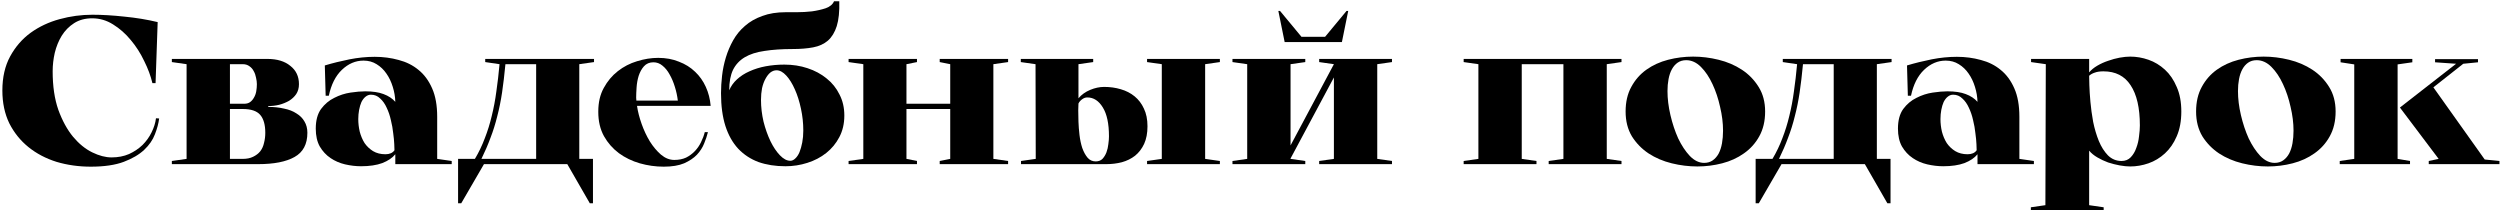 <?xml version="1.0" encoding="UTF-8"?> <svg xmlns="http://www.w3.org/2000/svg" width="594" height="50" viewBox="0 0 594 50" fill="none"> <path d="M559.371 15.3L556.121 14.8V14H573.171V14.8L569.671 15.3V37.75L572.621 38.25V39H555.921V38.25L559.371 37.75V15.3ZM570.221 25.55L583.571 15.15L578.571 14.8V14.05H588.771V14.8L585.271 15.15L578.171 20.75L590.371 37.9L593.871 38.25V39H577.071V38.25L579.421 37.75L570.221 25.55Z" fill="black"></path> <path d="M521.792 26.5C521.792 24.233 522.242 22.283 523.142 20.65C524.042 18.983 525.242 17.617 526.742 16.55C528.242 15.483 529.959 14.7 531.892 14.2C533.825 13.7 535.809 13.45 537.842 13.45C539.842 13.45 541.859 13.7 543.892 14.2C545.925 14.7 547.759 15.483 549.392 16.55C551.025 17.617 552.359 18.983 553.392 20.65C554.425 22.283 554.942 24.233 554.942 26.5C554.942 28.767 554.475 30.733 553.542 32.4C552.642 34.033 551.425 35.383 549.892 36.45C548.392 37.517 546.675 38.3 544.742 38.8C542.809 39.3 540.842 39.55 538.842 39.55C536.809 39.55 534.775 39.3 532.742 38.8C530.709 38.3 528.875 37.517 527.242 36.45C525.642 35.383 524.325 34.033 523.292 32.4C522.292 30.733 521.792 28.767 521.792 26.5ZM536.192 14.3C535.392 14.3 534.709 14.5 534.142 14.9C533.609 15.267 533.159 15.783 532.792 16.45C532.425 17.117 532.159 17.9 531.992 18.8C531.825 19.667 531.742 20.617 531.742 21.65C531.742 23.45 531.975 25.35 532.442 27.35C532.909 29.35 533.525 31.2 534.292 32.9C535.092 34.567 536.009 35.95 537.042 37.05C538.109 38.15 539.242 38.7 540.442 38.7C541.242 38.7 541.925 38.5 542.492 38.1C543.059 37.7 543.525 37.167 543.892 36.5C544.259 35.8 544.525 34.983 544.692 34.05C544.859 33.117 544.942 32.117 544.942 31.05C544.942 29.25 544.709 27.367 544.242 25.4C543.809 23.433 543.209 21.633 542.442 20C541.675 18.333 540.759 16.967 539.692 15.9C538.625 14.833 537.459 14.3 536.192 14.3Z" fill="black"></path> <path d="M482.582 14.75V14H496.382V17.2C496.882 16.6 497.532 16.067 498.332 15.6C499.132 15.133 499.982 14.75 500.882 14.45C501.816 14.117 502.732 13.867 503.632 13.7C504.566 13.533 505.399 13.45 506.132 13.45C507.599 13.45 509.049 13.7 510.482 14.2C511.916 14.7 513.216 15.483 514.382 16.55C515.549 17.617 516.482 18.983 517.182 20.65C517.916 22.283 518.282 24.233 518.282 26.5C518.282 28.767 517.916 30.733 517.182 32.4C516.482 34.033 515.549 35.383 514.382 36.45C513.216 37.517 511.916 38.3 510.482 38.8C509.049 39.3 507.599 39.55 506.132 39.55C505.399 39.55 504.566 39.467 503.632 39.3C502.732 39.133 501.816 38.9 500.882 38.6C499.982 38.267 499.132 37.867 498.332 37.4C497.532 36.933 496.882 36.4 496.382 35.8V48.75L499.832 49.25V50H485.982L486.082 15.25L482.582 14.75ZM496.382 18C496.382 18.367 496.399 19.117 496.432 20.25C496.466 21.383 496.549 22.7 496.682 24.2C496.816 25.7 497.032 27.283 497.332 28.95C497.666 30.583 498.116 32.1 498.682 33.5C499.249 34.867 499.966 36 500.832 36.9C501.732 37.8 502.816 38.25 504.082 38.25C504.982 38.25 505.716 37.95 506.282 37.35C506.849 36.75 507.282 36.017 507.582 35.15C507.916 34.283 508.132 33.367 508.232 32.4C508.366 31.4 508.432 30.533 508.432 29.8C508.432 25.633 507.699 22.45 506.232 20.25C504.799 18.05 502.649 16.95 499.782 16.95C498.949 16.95 498.266 17.05 497.732 17.25C497.199 17.417 496.749 17.667 496.382 18ZM485.982 50H482.532V49.25L485.982 48.75V50Z" fill="black"></path> <path d="M469.854 36.65C469.154 37.517 468.121 38.217 466.754 38.75C465.387 39.25 463.704 39.5 461.704 39.5C460.471 39.5 459.204 39.35 457.904 39.05C456.637 38.75 455.487 38.25 454.454 37.55C453.421 36.85 452.571 35.933 451.904 34.8C451.271 33.667 450.954 32.25 450.954 30.55C450.954 28.617 451.371 27.067 452.204 25.9C453.071 24.733 454.121 23.85 455.354 23.25C456.587 22.617 457.871 22.2 459.204 22C460.537 21.8 461.704 21.7 462.704 21.7C464.471 21.7 465.921 21.917 467.054 22.35C468.221 22.783 469.154 23.4 469.854 24.2C469.821 23 469.621 21.817 469.254 20.65C468.887 19.45 468.387 18.4 467.754 17.5C467.121 16.567 466.337 15.817 465.404 15.25C464.504 14.683 463.471 14.4 462.304 14.4C460.404 14.4 458.687 15.133 457.154 16.6C455.654 18.033 454.621 20.083 454.054 22.75H453.304L453.104 15.55C455.004 14.983 456.954 14.5 458.954 14.1C460.987 13.7 462.987 13.5 464.954 13.5C466.954 13.5 468.854 13.75 470.654 14.25C472.454 14.717 474.021 15.5 475.354 16.6C476.721 17.7 477.804 19.167 478.604 21C479.404 22.8 479.804 25.05 479.804 27.75V37.75L483.254 38.25V39H469.854V36.65ZM469.654 35.7C469.654 35.467 469.637 34.983 469.604 34.25C469.571 33.483 469.487 32.617 469.354 31.65C469.254 30.65 469.071 29.617 468.804 28.55C468.571 27.483 468.237 26.5 467.804 25.6C467.404 24.7 466.887 23.967 466.254 23.4C465.654 22.8 464.921 22.5 464.054 22.5C463.587 22.5 463.154 22.667 462.754 23C462.387 23.3 462.071 23.717 461.804 24.25C461.571 24.783 461.387 25.4 461.254 26.1C461.121 26.8 461.054 27.533 461.054 28.3C461.054 29.3 461.171 30.3 461.404 31.3C461.671 32.3 462.054 33.2 462.554 34C463.087 34.767 463.754 35.4 464.554 35.9C465.387 36.4 466.371 36.65 467.504 36.65C468.504 36.65 469.221 36.333 469.654 35.7Z" fill="black"></path> <path d="M417.89 48.3H417.14V37.75H421.14C422.073 36.183 422.856 34.55 423.49 32.85C424.156 31.15 424.706 29.383 425.14 27.55C425.606 25.683 425.973 23.733 426.24 21.7C426.54 19.633 426.79 17.483 426.99 15.25L423.59 14.75V14H449.44V14.75L445.94 15.25V37.75H449.19V48.3H448.44L443.09 39H423.29L417.89 48.3ZM435.69 15.25H428.39C428.156 17.717 427.89 19.967 427.59 22C427.29 24 426.906 25.883 426.44 27.65C426.006 29.417 425.473 31.117 424.84 32.75C424.24 34.383 423.523 36.05 422.69 37.75H435.69V15.25Z" fill="black"></path> <path d="M386.245 26.5C386.245 24.233 386.695 22.283 387.595 20.65C388.495 18.983 389.695 17.617 391.195 16.55C392.695 15.483 394.412 14.7 396.345 14.2C398.278 13.7 400.262 13.45 402.295 13.45C404.295 13.45 406.312 13.7 408.345 14.2C410.378 14.7 412.212 15.483 413.845 16.55C415.478 17.617 416.812 18.983 417.845 20.65C418.878 22.283 419.395 24.233 419.395 26.5C419.395 28.767 418.928 30.733 417.995 32.4C417.095 34.033 415.878 35.383 414.345 36.45C412.845 37.517 411.128 38.3 409.195 38.8C407.262 39.3 405.295 39.55 403.295 39.55C401.262 39.55 399.228 39.3 397.195 38.8C395.162 38.3 393.328 37.517 391.695 36.45C390.095 35.383 388.778 34.033 387.745 32.4C386.745 30.733 386.245 28.767 386.245 26.5ZM400.645 14.3C399.845 14.3 399.162 14.5 398.595 14.9C398.062 15.267 397.612 15.783 397.245 16.45C396.878 17.117 396.612 17.9 396.445 18.8C396.278 19.667 396.195 20.617 396.195 21.65C396.195 23.45 396.428 25.35 396.895 27.35C397.362 29.35 397.978 31.2 398.745 32.9C399.545 34.567 400.462 35.95 401.495 37.05C402.562 38.15 403.695 38.7 404.895 38.7C405.695 38.7 406.378 38.5 406.945 38.1C407.512 37.7 407.978 37.167 408.345 36.5C408.712 35.8 408.978 34.983 409.145 34.05C409.312 33.117 409.395 32.117 409.395 31.05C409.395 29.25 409.162 27.367 408.695 25.4C408.262 23.433 407.662 21.633 406.895 20C406.128 18.333 405.212 16.967 404.145 15.9C403.078 14.833 401.912 14.3 400.645 14.3Z" fill="black"></path> <path d="M371.467 15.25H361.567V37.75L365.067 38.25V39H347.767V38.25L351.267 37.75V15.25L347.767 14.75V14H385.267V14.75L381.767 15.25V37.75L385.267 38.25V39H367.967V38.25L371.467 37.75V15.25Z" fill="black"></path> <path d="M314.835 8.75L319.935 2.6H320.335L318.835 10H305.235L303.735 2.6H304.135L309.235 8.75H314.835ZM316.935 18.4L306.635 37.65V37.75L310.135 38.25V39H292.835V38.25L296.335 37.75V15.25L292.835 14.75V14H310.135V14.75L306.635 15.25V34.55L316.935 15.25L313.435 14.75V14H330.735V14.75L327.235 15.25V37.75L330.735 38.25V39H313.435V38.25L316.935 37.75V18.4Z" fill="black"></path> <path d="M256.242 15.25V23.35C256.975 22.483 257.909 21.817 259.042 21.35C260.175 20.883 261.275 20.65 262.342 20.65C263.742 20.65 265.059 20.833 266.292 21.2C267.559 21.567 268.659 22.133 269.592 22.9C270.525 23.667 271.259 24.633 271.792 25.8C272.359 26.967 272.642 28.367 272.642 30C272.642 31.633 272.375 33.033 271.842 34.2C271.309 35.333 270.592 36.267 269.692 37C268.792 37.7 267.742 38.217 266.542 38.55C265.375 38.85 264.142 39 262.842 39H242.592V38.25L246.092 37.75L246.042 15.25L242.542 14.75V14H259.742V14.75L256.242 15.25ZM286.342 15.25V37.75L289.842 38.25V39H272.542V38.25L276.042 37.75V15.25L272.542 14.75V14H289.842V14.75L286.342 15.25ZM256.242 24.6C256.242 24.867 256.225 25.4 256.192 26.2C256.192 26.967 256.209 27.867 256.242 28.9C256.275 29.9 256.359 30.967 256.492 32.1C256.625 33.2 256.842 34.217 257.142 35.15C257.475 36.083 257.892 36.85 258.392 37.45C258.892 38.05 259.542 38.35 260.342 38.35C261.009 38.35 261.542 38.15 261.942 37.75C262.342 37.317 262.659 36.8 262.892 36.2C263.125 35.567 263.275 34.917 263.342 34.25C263.442 33.55 263.492 32.933 263.492 32.4C263.492 29.4 263.009 27.117 262.042 25.55C261.075 23.95 259.842 23.15 258.342 23.15C257.909 23.15 257.492 23.3 257.092 23.6C256.692 23.9 256.409 24.233 256.242 24.6Z" fill="black"></path> <path d="M223.274 14H239.524V14.75L236.024 15.25V37.75L239.524 38.25V39H223.274V38.25L225.774 37.75V25.9H215.374V37.75L217.874 38.25V39H201.624V38.25L205.124 37.75V15.25L201.624 14.75V14H217.874V14.75L215.374 15.25V24.65H225.774V15.25L223.274 14.75V14Z" fill="black"></path> <path d="M188.313 11.65C185.78 11.65 183.563 11.8 181.663 12.1C179.763 12.367 178.197 12.867 176.963 13.6C175.73 14.333 174.797 15.333 174.163 16.6C173.563 17.867 173.263 19.483 173.263 21.45C173.663 20.483 174.28 19.617 175.113 18.85C175.947 18.083 176.93 17.45 178.063 16.95C179.23 16.417 180.513 16.017 181.913 15.75C183.347 15.483 184.83 15.35 186.363 15.35C188.33 15.35 190.163 15.633 191.863 16.2C193.597 16.767 195.113 17.583 196.413 18.65C197.713 19.683 198.73 20.95 199.463 22.45C200.23 23.917 200.613 25.583 200.613 27.45C200.613 29.383 200.213 31.1 199.413 32.6C198.647 34.067 197.613 35.317 196.313 36.35C195.013 37.383 193.513 38.167 191.813 38.7C190.147 39.233 188.413 39.5 186.613 39.5C184.247 39.5 182.113 39.167 180.213 38.5C178.347 37.8 176.747 36.75 175.413 35.35C174.08 33.917 173.063 32.117 172.363 29.95C171.663 27.75 171.313 25.15 171.313 22.15C171.313 20.817 171.397 19.433 171.563 18C171.73 16.533 172.03 15.083 172.463 13.65C172.897 12.217 173.48 10.85 174.213 9.55C174.947 8.25 175.88 7.117 177.013 6.15C178.147 5.15 179.513 4.367 181.113 3.8C182.713 3.2 184.58 2.9 186.713 2.9C187.347 2.9 188.23 2.9 189.363 2.9C190.53 2.9 191.713 2.833 192.913 2.7C194.113 2.533 195.213 2.283 196.213 1.95C197.213 1.583 197.863 1.033 198.163 0.3H199.413C199.48 2.733 199.28 4.7 198.813 6.2C198.347 7.667 197.647 8.817 196.713 9.65C195.78 10.45 194.613 10.983 193.213 11.25C191.813 11.517 190.18 11.65 188.313 11.65ZM180.813 23.75C180.813 25.45 181.013 27.167 181.413 28.9C181.847 30.6 182.397 32.15 183.063 33.55C183.73 34.917 184.48 36.033 185.313 36.9C186.147 37.767 186.963 38.2 187.763 38.2C188.197 38.2 188.597 38.017 188.963 37.65C189.363 37.283 189.697 36.783 189.963 36.15C190.23 35.483 190.447 34.717 190.613 33.85C190.78 32.983 190.863 32.033 190.863 31C190.863 29.267 190.68 27.55 190.313 25.85C189.947 24.117 189.463 22.583 188.863 21.25C188.263 19.883 187.58 18.783 186.813 17.95C186.047 17.117 185.28 16.7 184.513 16.7C183.98 16.7 183.48 16.883 183.013 17.25C182.58 17.617 182.197 18.117 181.863 18.75C181.53 19.35 181.263 20.083 181.063 20.95C180.897 21.817 180.813 22.75 180.813 23.75Z" fill="black"></path> <path d="M168.853 25.15H151.353C151.553 26.517 151.92 27.95 152.453 29.45C152.987 30.95 153.637 32.333 154.403 33.6C155.203 34.867 156.087 35.917 157.053 36.75C158.053 37.583 159.103 38 160.203 38C161.27 38 162.203 37.817 163.003 37.45C163.803 37.05 164.503 36.533 165.103 35.9C165.703 35.267 166.187 34.567 166.553 33.8C166.953 33 167.253 32.2 167.453 31.4H168.203C168.003 32.233 167.703 33.133 167.303 34.1C166.937 35.033 166.37 35.917 165.603 36.75C164.837 37.55 163.82 38.233 162.553 38.8C161.287 39.333 159.67 39.6 157.703 39.6C155.77 39.6 153.87 39.333 152.003 38.8C150.17 38.267 148.52 37.467 147.053 36.4C145.587 35.3 144.403 33.95 143.503 32.35C142.603 30.717 142.153 28.8 142.153 26.6V26.5C142.153 24.333 142.587 22.467 143.453 20.9C144.32 19.3 145.437 17.967 146.803 16.9C148.17 15.833 149.687 15.05 151.353 14.55C153.053 14.017 154.737 13.75 156.403 13.75C158.203 13.75 159.837 14.05 161.303 14.65C162.803 15.217 164.087 16.017 165.153 17.05C166.22 18.05 167.07 19.25 167.703 20.65C168.337 22.05 168.72 23.55 168.853 25.15ZM161.053 23.9C160.92 22.8 160.687 21.717 160.353 20.65C160.02 19.55 159.603 18.567 159.103 17.7C158.637 16.833 158.07 16.133 157.403 15.6C156.77 15.067 156.053 14.8 155.253 14.8C154.32 14.8 153.57 15.117 153.003 15.75C152.47 16.35 152.053 17.1 151.753 18C151.487 18.867 151.32 19.783 151.253 20.75C151.187 21.717 151.153 22.533 151.153 23.2L151.203 23.9H161.053Z" fill="black"></path> <path d="M109.589 48.3H108.839V37.75H112.839C113.772 36.183 114.556 34.55 115.189 32.85C115.856 31.15 116.406 29.383 116.839 27.55C117.306 25.683 117.672 23.733 117.939 21.7C118.239 19.633 118.489 17.483 118.689 15.25L115.289 14.75V14H141.139V14.75L137.639 15.25V37.75H140.889V48.3H140.139L134.789 39H114.989L109.589 48.3ZM127.389 15.25H120.089C119.856 17.717 119.589 19.967 119.289 22C118.989 24 118.606 25.883 118.139 27.65C117.706 29.417 117.172 31.117 116.539 32.75C115.939 34.383 115.222 36.05 114.389 37.75H127.389V15.25Z" fill="black"></path> <path d="M93.926 36.65C93.226 37.517 92.193 38.217 90.826 38.75C89.46 39.25 87.776 39.5 85.776 39.5C84.543 39.5 83.276 39.35 81.976 39.05C80.71 38.75 79.56 38.25 78.526 37.55C77.493 36.85 76.643 35.933 75.976 34.8C75.343 33.667 75.026 32.25 75.026 30.55C75.026 28.617 75.443 27.067 76.276 25.9C77.143 24.733 78.193 23.85 79.426 23.25C80.66 22.617 81.943 22.2 83.276 22C84.61 21.8 85.776 21.7 86.776 21.7C88.543 21.7 89.993 21.917 91.126 22.35C92.293 22.783 93.226 23.4 93.926 24.2C93.893 23 93.693 21.817 93.326 20.65C92.96 19.45 92.46 18.4 91.826 17.5C91.193 16.567 90.41 15.817 89.476 15.25C88.576 14.683 87.543 14.4 86.376 14.4C84.476 14.4 82.76 15.133 81.226 16.6C79.726 18.033 78.693 20.083 78.126 22.75H77.376L77.176 15.55C79.076 14.983 81.026 14.5 83.026 14.1C85.06 13.7 87.06 13.5 89.026 13.5C91.026 13.5 92.926 13.75 94.726 14.25C96.526 14.717 98.093 15.5 99.426 16.6C100.793 17.7 101.876 19.167 102.676 21C103.476 22.8 103.876 25.05 103.876 27.75V37.75L107.326 38.25V39H93.926V36.65ZM93.726 35.7C93.726 35.467 93.71 34.983 93.676 34.25C93.643 33.483 93.56 32.617 93.426 31.65C93.326 30.65 93.143 29.617 92.876 28.55C92.643 27.483 92.31 26.5 91.876 25.6C91.476 24.7 90.96 23.967 90.326 23.4C89.726 22.8 88.993 22.5 88.126 22.5C87.66 22.5 87.226 22.667 86.826 23C86.46 23.3 86.143 23.717 85.876 24.25C85.643 24.783 85.46 25.4 85.326 26.1C85.193 26.8 85.126 27.533 85.126 28.3C85.126 29.3 85.243 30.3 85.476 31.3C85.743 32.3 86.126 33.2 86.626 34C87.16 34.767 87.826 35.4 88.626 35.9C89.46 36.4 90.443 36.65 91.576 36.65C92.576 36.65 93.293 36.333 93.726 35.7Z" fill="black"></path> <path d="M40.833 39V38.25L44.333 37.75V15.25L40.833 14.75V14H63.533C65.833 14 67.65 14.55 68.983 15.65C70.35 16.717 71.033 18.167 71.033 20C71.033 20.9 70.816 21.683 70.383 22.35C69.95 22.983 69.383 23.517 68.683 23.95C67.983 24.35 67.2 24.667 66.333 24.9C65.466 25.1 64.6 25.2 63.733 25.2V25.4C65.1 25.4 66.35 25.533 67.483 25.8C68.65 26.033 69.633 26.417 70.433 26.95C71.266 27.45 71.9 28.083 72.333 28.85C72.8 29.617 73.033 30.517 73.033 31.55C73.033 34.25 72.016 36.167 69.983 37.3C67.983 38.433 65.1 39 61.333 39H40.833ZM54.633 24.65H58.033C58.6 24.65 59.066 24.517 59.433 24.25C59.8 23.983 60.1 23.633 60.333 23.2C60.6 22.767 60.783 22.267 60.883 21.7C60.983 21.133 61.033 20.567 61.033 20C61.033 19.533 60.966 19.017 60.833 18.45C60.733 17.883 60.55 17.367 60.283 16.9C60.05 16.433 59.716 16.05 59.283 15.75C58.85 15.417 58.316 15.25 57.683 15.25H54.633V24.65ZM54.633 37.75H57.683C58.65 37.75 59.466 37.583 60.133 37.25C60.833 36.917 61.4 36.483 61.833 35.95C62.266 35.383 62.566 34.717 62.733 33.95C62.933 33.183 63.033 32.383 63.033 31.55C63.033 29.65 62.633 28.233 61.833 27.3C61.033 26.367 59.65 25.9 57.683 25.9H54.633V37.75Z" fill="black"></path> <path d="M37.812 28.15C37.679 29.283 37.346 30.533 36.812 31.9C36.312 33.233 35.462 34.467 34.262 35.6C33.062 36.733 31.446 37.683 29.412 38.45C27.379 39.217 24.762 39.6 21.562 39.6C18.696 39.6 15.979 39.217 13.412 38.45C10.879 37.65 8.662 36.483 6.762 34.95C4.862 33.417 3.346 31.533 2.212 29.3C1.112 27.033 0.562 24.433 0.562 21.5C0.562 18.367 1.179 15.667 2.412 13.4C3.646 11.133 5.262 9.267 7.262 7.8C9.296 6.333 11.596 5.25 14.162 4.55C16.729 3.85 19.329 3.5 21.962 3.5C24.262 3.5 26.796 3.65 29.562 3.95C32.329 4.217 34.962 4.65 37.462 5.25L36.962 19.75H36.212C35.812 18.05 35.162 16.3 34.262 14.5C33.396 12.667 32.329 11 31.062 9.5C29.829 8 28.429 6.767 26.862 5.8C25.329 4.833 23.679 4.35 21.912 4.35C20.246 4.35 18.812 4.733 17.612 5.5C16.412 6.267 15.429 7.267 14.662 8.5C13.929 9.7 13.379 11.05 13.012 12.55C12.679 14.017 12.512 15.483 12.512 16.95C12.512 20.483 12.962 23.533 13.862 26.1C14.796 28.667 15.962 30.8 17.362 32.5C18.762 34.167 20.279 35.4 21.912 36.2C23.546 37 25.079 37.4 26.512 37.4C28.046 37.4 29.429 37.133 30.662 36.6C31.896 36.033 32.962 35.317 33.862 34.45C34.762 33.55 35.479 32.55 36.012 31.45C36.579 30.317 36.929 29.2 37.062 28.1L37.812 28.15Z" fill="black"></path> </svg> 